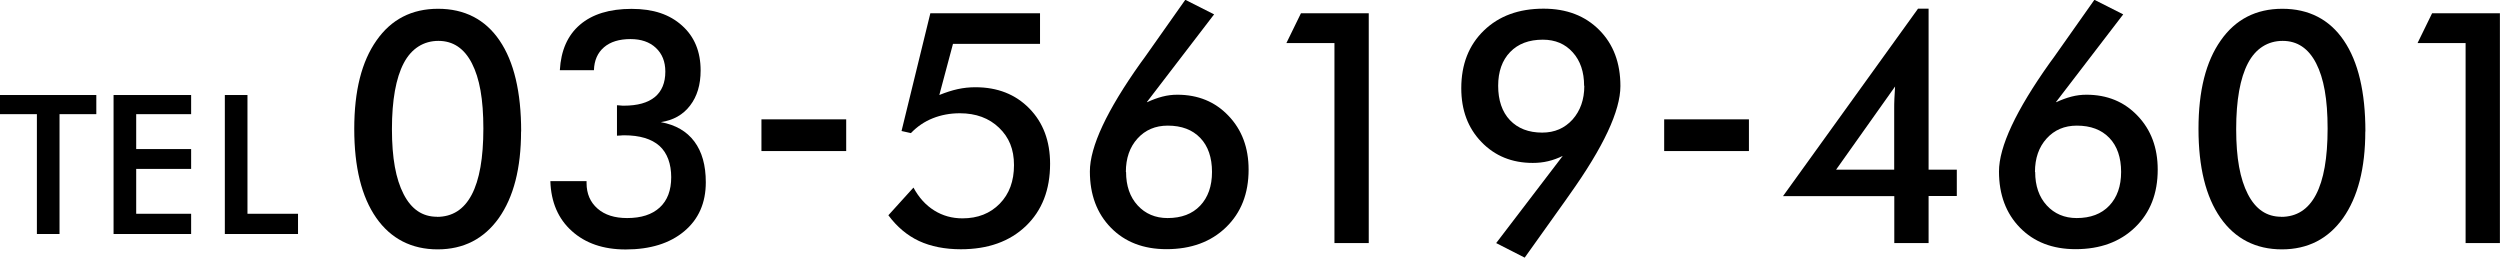 <?xml version="1.0" encoding="UTF-8"?><svg id="_レイヤー_2" xmlns="http://www.w3.org/2000/svg" viewBox="0 0 250.74 25.85"><g id="_レイヤー_"><path d="M5.97,11.45v12.02h-2.27v-12.02H0v-1.92h9.66v1.92h-3.69Z"/><path d="M11.39,23.47v-13.94h7.78v1.92h-5.51v3.5h5.51v1.99h-5.51v4.5h5.51v2.03h-7.78Z"/><path d="M22.55,23.47v-13.94h2.27v11.91h5.07v2.03h-7.33Z"/><path d="M52.26,13.18c0,3.7-.75,6.59-2.23,8.69-1.49,2.09-3.54,3.14-6.14,3.14s-4.69-1.06-6.16-3.17-2.2-5.08-2.2-8.91.74-6.75,2.23-8.87c1.48-2.12,3.54-3.18,6.18-3.18s4.73,1.06,6.17,3.19c1.44,2.12,2.16,5.16,2.16,9.12ZM43.82,21.75c1.55,0,2.71-.74,3.49-2.22s1.17-3.69,1.17-6.64-.38-5.04-1.15-6.54c-.77-1.5-1.89-2.25-3.36-2.25s-2.7.75-3.48,2.24-1.18,3.7-1.18,6.61.39,5,1.17,6.52c.78,1.52,1.89,2.27,3.35,2.27Z"/><path d="M55.21,18.17h3.62v.19c0,1.07.37,1.92,1.1,2.56s1.72.95,2.97.95c1.41,0,2.5-.35,3.27-1.06.77-.71,1.15-1.72,1.15-3.04s-.39-2.43-1.18-3.14c-.79-.7-1.97-1.06-3.54-1.06-.07,0-.19,0-.35.02-.16.01-.28.02-.37.02v-3.05c.07,0,.19,0,.34.02s.27.02.34.02c1.38,0,2.42-.29,3.12-.87.7-.58,1.05-1.43,1.05-2.55,0-1-.32-1.79-.95-2.38-.63-.59-1.48-.88-2.54-.88-1.13,0-2.02.27-2.66.82-.64.55-.98,1.31-1.01,2.3h-3.42c.11-1.98.78-3.5,2.02-4.56,1.24-1.06,2.96-1.59,5.17-1.59s3.82.56,5.06,1.67c1.25,1.11,1.87,2.62,1.87,4.51,0,1.43-.35,2.6-1.06,3.52-.7.92-1.68,1.47-2.93,1.66,1.47.27,2.59.91,3.36,1.94.77,1.03,1.15,2.39,1.15,4.09,0,2.07-.72,3.71-2.17,4.92-1.45,1.21-3.4,1.82-5.87,1.82-2.24,0-4.04-.62-5.4-1.85-1.37-1.23-2.08-2.9-2.15-4.98Z"/><path d="M76.37,11.97h8.5v3.18h-8.5v-3.18Z"/><path d="M91.62,18.82c.54,1,1.23,1.76,2.08,2.29.85.53,1.79.79,2.83.79,1.54,0,2.78-.49,3.74-1.47s1.43-2.27,1.43-3.87-.5-2.79-1.5-3.75c-1-.96-2.31-1.45-3.93-1.45-.98,0-1.88.17-2.71.5s-1.57.83-2.2,1.49l-.94-.21,2.89-11.81h11v3.07h-8.73l-1.37,5.13c.64-.26,1.25-.46,1.84-.59s1.19-.19,1.78-.19c2.22,0,4.02.71,5.41,2.13s2.08,3.27,2.08,5.55c0,2.61-.81,4.69-2.43,6.24s-3.79,2.33-6.52,2.33c-1.61,0-3.01-.28-4.2-.83-1.19-.56-2.21-1.42-3.07-2.58l2.51-2.77Z"/><path d="M115.05,10.25c.52-.24,1.03-.43,1.53-.56.5-.13,1-.19,1.5-.19,2.08,0,3.79.7,5.13,2.11,1.35,1.41,2.02,3.21,2.02,5.4,0,2.4-.75,4.32-2.27,5.79-1.51,1.46-3.5,2.19-5.97,2.19-2.31,0-4.17-.72-5.57-2.15s-2.11-3.31-2.11-5.64c0-2.49,1.7-6.12,5.09-10.89l.41-.56,4.07-5.77,2.89,1.46-6.74,8.79ZM112.94,17.25c0,1.39.39,2.51,1.16,3.35s1.78,1.27,3,1.27c1.39,0,2.48-.41,3.27-1.24.79-.83,1.19-1.96,1.19-3.39s-.39-2.59-1.18-3.41-1.87-1.23-3.26-1.23c-1.24,0-2.25.43-3.03,1.29s-1.17,1.98-1.17,3.35Z"/><path d="M133.84,24.39V4.32h-4.82l1.46-2.99h6.8v23.05h-3.45Z"/><path d="M156.75,15.63c-.49.24-.98.42-1.49.54-.5.12-1.01.17-1.53.17-2.09,0-3.8-.7-5.15-2.1-1.35-1.4-2.02-3.19-2.02-5.39,0-2.39.75-4.32,2.27-5.79,1.51-1.46,3.5-2.19,5.98-2.19,2.31,0,4.17.71,5.59,2.14s2.12,3.3,2.12,5.62c0,2.49-1.7,6.12-5.1,10.89l-.4.57-4.1,5.75-2.86-1.46,6.69-8.76ZM158.88,8.6c0-1.39-.38-2.51-1.14-3.35-.76-.85-1.76-1.27-3-1.27-1.39,0-2.48.41-3.28,1.24-.8.83-1.2,1.96-1.2,3.39s.39,2.61,1.18,3.44,1.87,1.25,3.24,1.25c1.24,0,2.25-.44,3.04-1.31.78-.88,1.18-2,1.18-3.38Z"/><path d="M166.91,11.97h8.5v3.18h-8.5v-3.18Z"/><path d="M189.99,24.39v-4.72h-11.16L192.37.87h1.06v16.15h2.83v2.64h-2.83v4.72h-3.45ZM190.08,8.66l-5.93,8.36h5.83v-6.06c0-.32,0-.67.02-1.07.02-.39.04-.8.07-1.24Z"/><path d="M206.23,10.25c.52-.24,1.03-.43,1.53-.56.5-.13,1-.19,1.5-.19,2.08,0,3.79.7,5.13,2.11,1.35,1.41,2.02,3.21,2.02,5.4,0,2.4-.75,4.32-2.27,5.79-1.51,1.46-3.5,2.19-5.97,2.19-2.31,0-4.17-.72-5.57-2.15s-2.11-3.31-2.11-5.64c0-2.49,1.7-6.12,5.09-10.89l.41-.56,4.07-5.77,2.89,1.46-6.74,8.79ZM204.12,17.25c0,1.39.39,2.51,1.16,3.35s1.78,1.27,3,1.27c1.39,0,2.48-.41,3.27-1.24.79-.83,1.19-1.96,1.19-3.39s-.39-2.59-1.18-3.41-1.87-1.23-3.26-1.23c-1.24,0-2.25.43-3.03,1.29s-1.17,1.98-1.17,3.35Z"/><path d="M237.23,13.18c0,3.7-.75,6.59-2.23,8.69-1.49,2.09-3.54,3.14-6.14,3.14s-4.69-1.06-6.16-3.17-2.2-5.08-2.2-8.91.74-6.75,2.23-8.87c1.48-2.12,3.54-3.18,6.18-3.18s4.73,1.06,6.17,3.19c1.44,2.12,2.16,5.16,2.16,9.12ZM228.79,21.75c1.55,0,2.71-.74,3.49-2.22s1.17-3.69,1.17-6.64-.38-5.04-1.15-6.54c-.77-1.5-1.89-2.25-3.36-2.25s-2.7.75-3.48,2.24-1.18,3.7-1.18,6.61.39,5,1.17,6.52c.78,1.52,1.89,2.27,3.35,2.27Z"/><path d="M247.29,24.39V4.32h-4.82l1.46-2.99h6.8v23.05h-3.45Z"/></g></svg>
